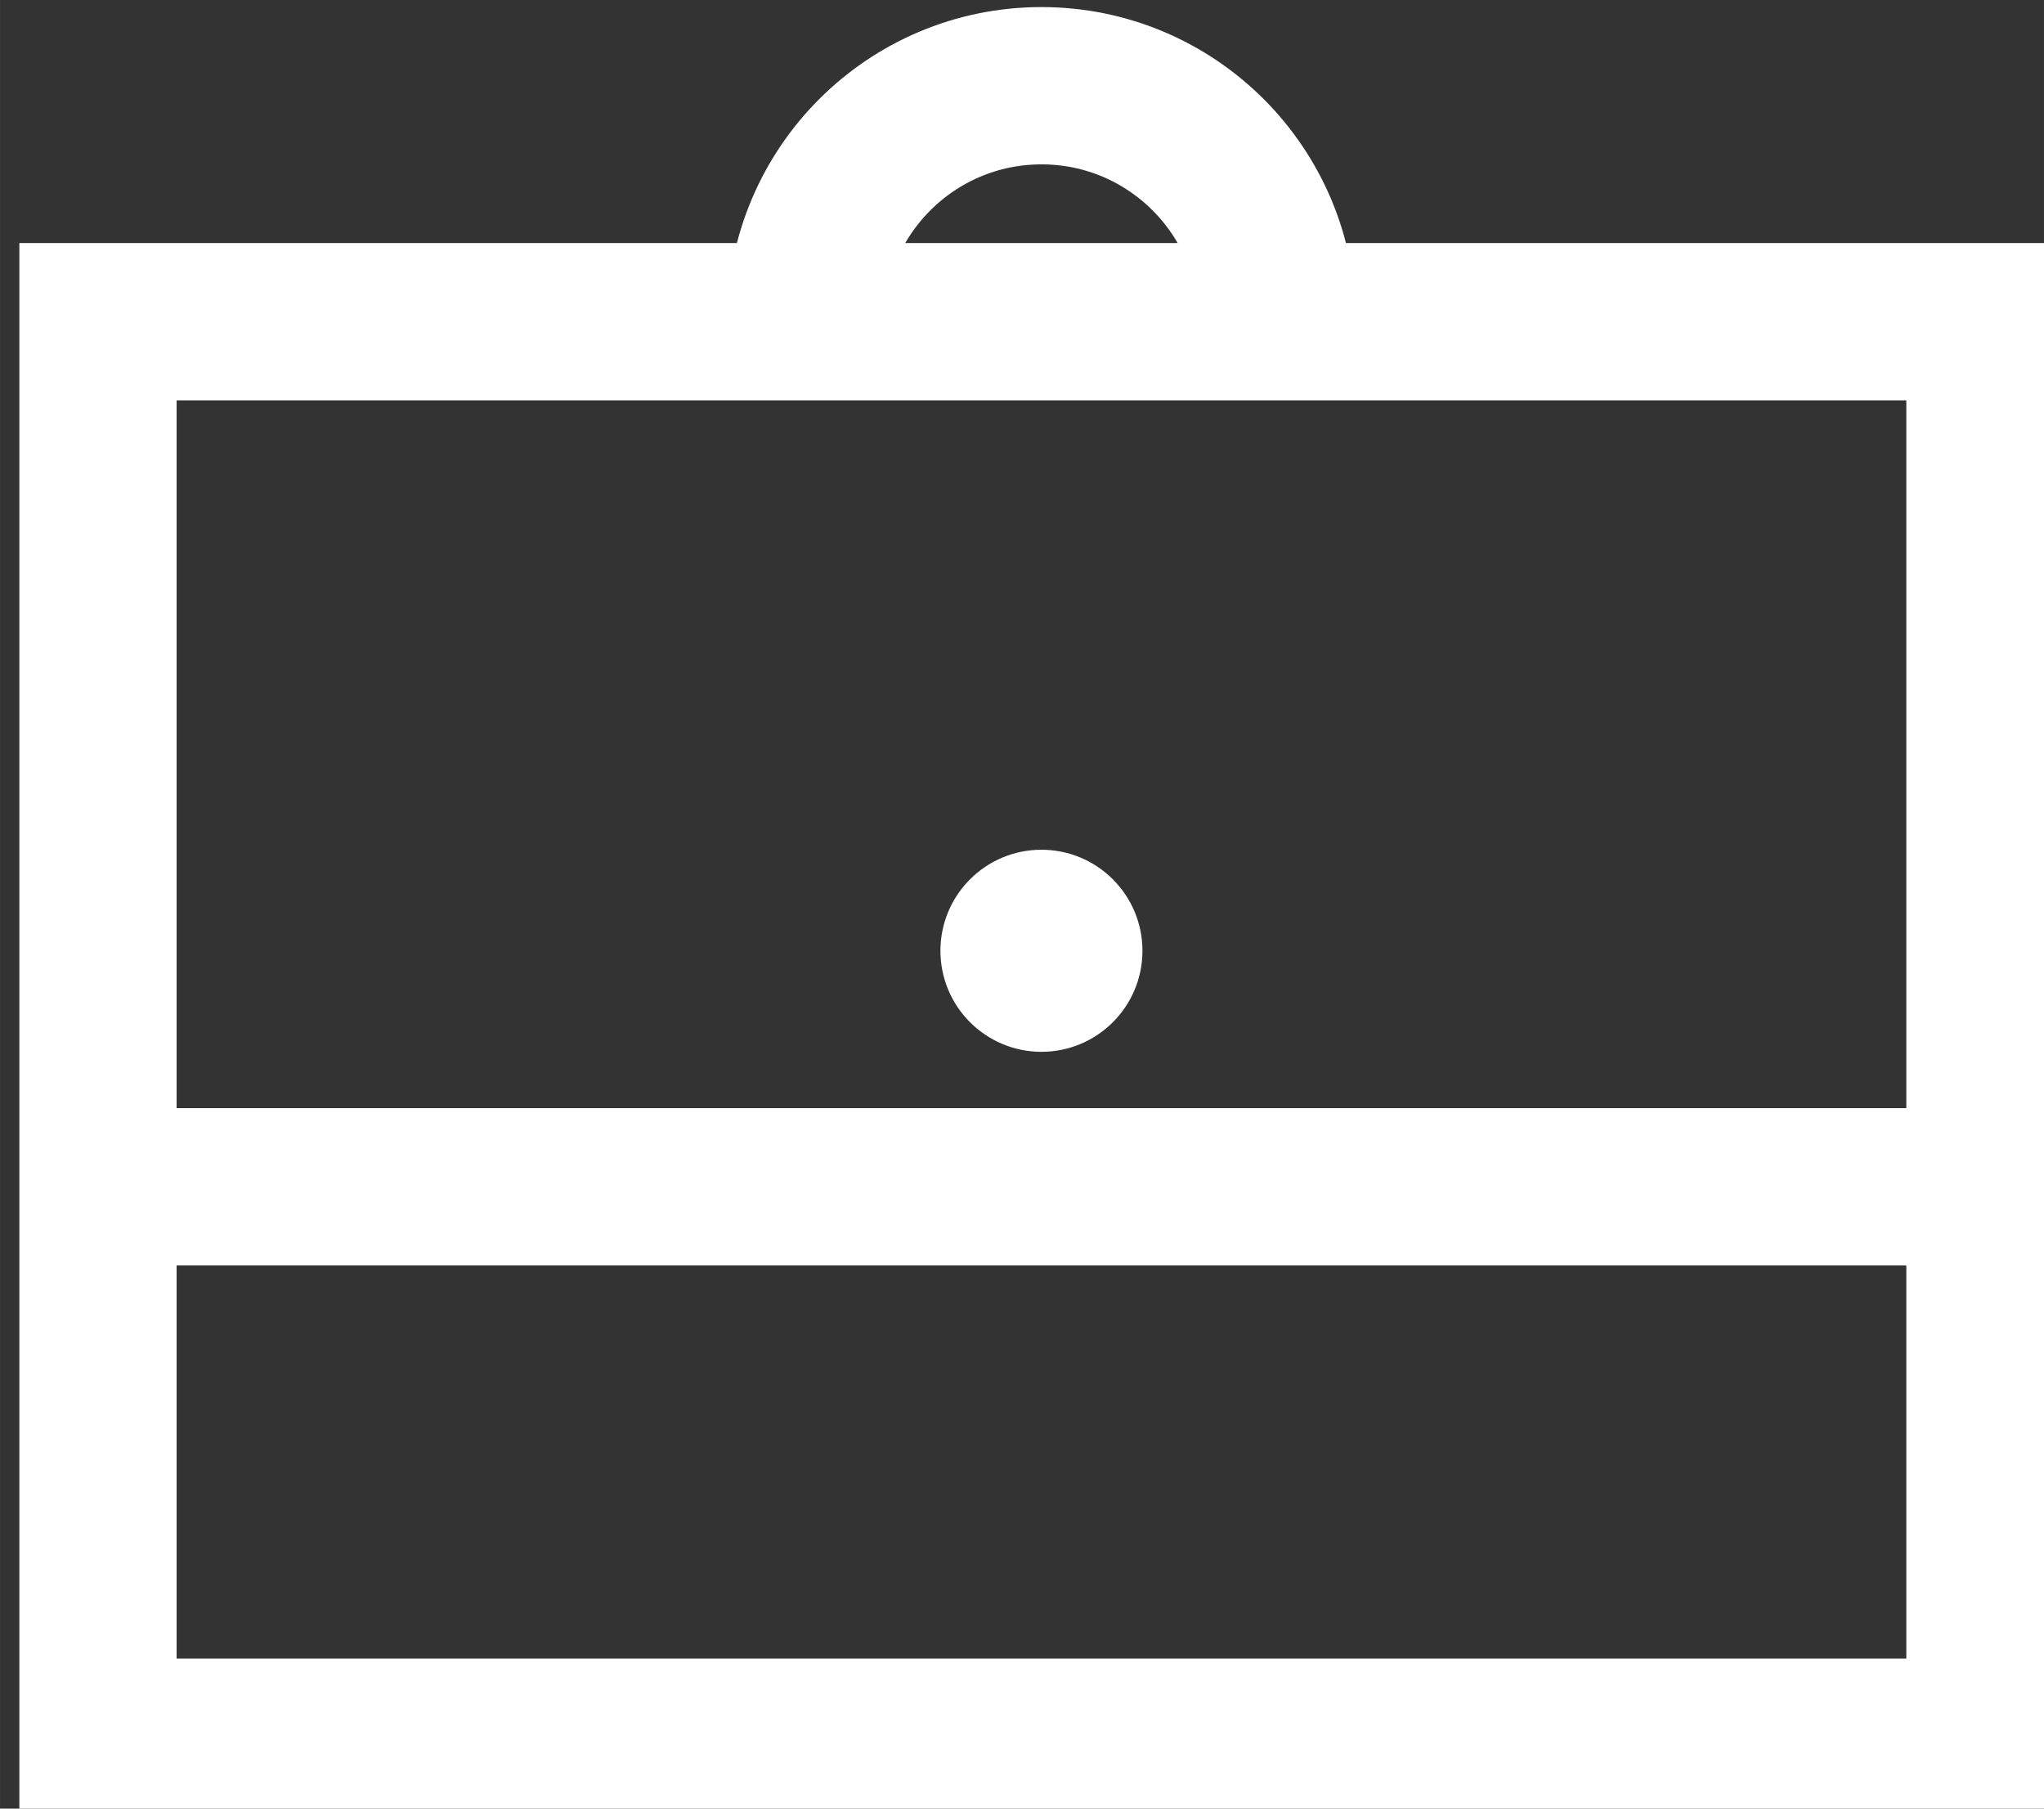 <?xml version="1.0" encoding="UTF-8" standalone="no"?>
<!-- Created with Inkscape (http://www.inkscape.org/) -->

<svg
   xmlns:dc="http://purl.org/dc/elements/1.1/"
   xmlns:cc="http://creativecommons.org/ns#"
   xmlns:rdf="http://www.w3.org/1999/02/22-rdf-syntax-ns#"
   xmlns:svg="http://www.w3.org/2000/svg"
   xmlns="http://www.w3.org/2000/svg"
   xmlns:sodipodi="http://sodipodi.sourceforge.net/DTD/sodipodi-0.dtd"
   xmlns:inkscape="http://www.inkscape.org/namespaces/inkscape"
   width="24.247mm"
   height="21.449mm"
   viewBox="0 0 85.913 76"
   id="svg8020"
   version="1.1"
   inkscape:version="0.91 r13725"
   sodipodi:docname="Rivalry_2_Experience.svg">
  <rect x="0" y="0" width="85.913" height="76" fill="#333333" stroke="none"/>
  <defs
     id="defs8022" />
  <sodipodi:namedview
     id="base"
     pagecolor="#ffffff"
     bordercolor="#666666"
     borderopacity="1.0"
     inkscape:pageopacity="0.0"
     inkscape:pageshadow="2"
     inkscape:zoom="2.8"
     inkscape:cx="51.499723"
     inkscape:cy="28.519645"
     inkscape:document-units="px"
     inkscape:current-layer="layer1"
     showgrid="false"
     fit-margin-top="0"
     fit-margin-left="0"
     fit-margin-right="0"
     fit-margin-bottom="0"
     inkscape:window-width="1366"
     inkscape:window-height="705"
     inkscape:window-x="-8"
     inkscape:window-y="-8"
     inkscape:window-maximized="1" />
  <g
     inkscape:label="Layer 1"
     inkscape:groupmode="layer"
     id="layer1"
     transform="translate(-299.345,-546.392)">
    <g
       transform="matrix(1.882,0,0,1.882,-7303.628,-2235.635)"
       id="g6936">
      <rect
         style="fill:none;stroke:#ffffff;stroke-width:3.512;stroke-miterlimit:10;stroke-opacity:1"
         x="4042.025"
         y="1485.412"
         stroke-miterlimit="10"
         width="42.143"
         height="31.606"
         id="rect15775-4" />
      <path
         style="fill:none;stroke:#ffffff;stroke-width:3.512;stroke-miterlimit:10;stroke-opacity:1"
         inkscape:connector-curvature="0"
         stroke-miterlimit="10"
         d="m 4057.829,1485.412 c 0,-2.909 2.357,-5.269 5.268,-5.269 2.91,0 5.266,2.359 5.266,5.269"
         id="path15777-0" />
      <line
         style="fill:none;stroke:#ffffff;stroke-width:3.512;stroke-miterlimit:10;stroke-opacity:1"
         stroke-miterlimit="10"
         x1="4042.025"
         y1="1504.728"
         x2="4084.168"
         y2="1504.728"
         id="line15779-8" />
      <circle
         style="fill:#ffffff;stroke:#ffffff;stroke-opacity:1"
         cx="4063.096"
         cy="1499.458"
         r="1.756"
         id="circle15781-9" />
    </g>
  </g>
</svg>
